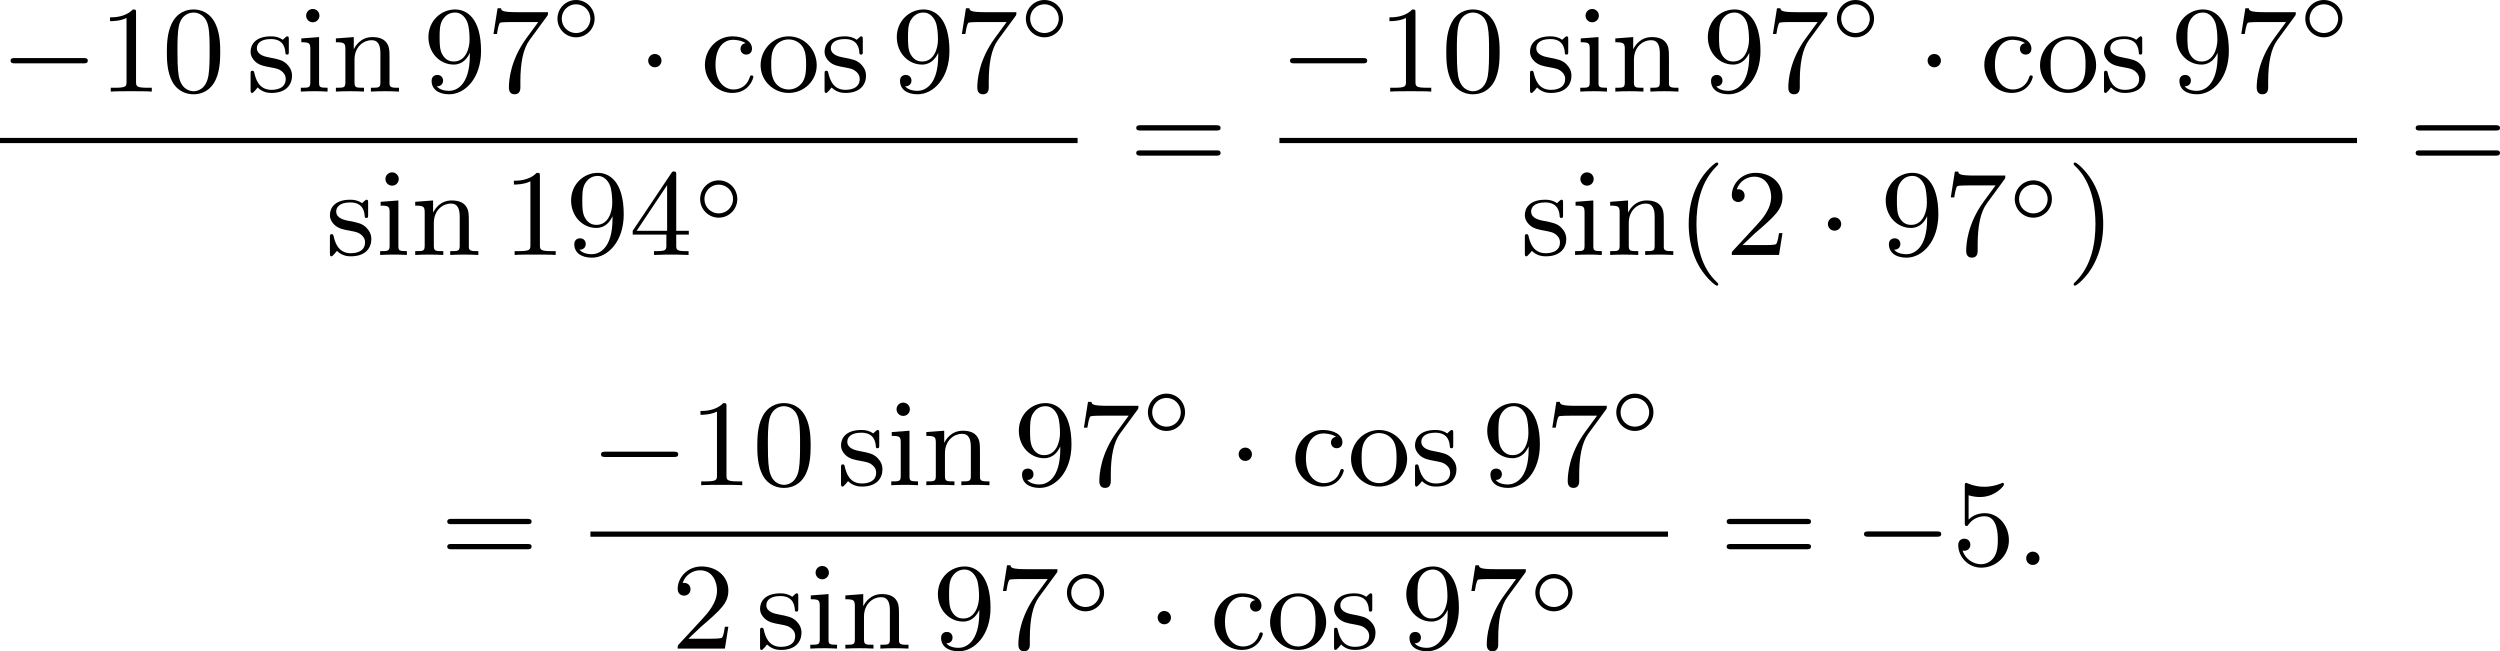 <?xml version='1.0' encoding='UTF-8'?>
<!-- This file was generated by dvisvgm 2.13.3 -->
<svg version='1.1' xmlns='http://www.w3.org/2000/svg' xmlns:xlink='http://www.w3.org/1999/xlink' width='363.611pt' height='94.727pt' viewBox='147.634 375.988 363.611 94.727'>
<defs>
<path id='g2-58' d='M1.757-.484C1.757-.744 1.551-.968 1.273-.968S.789-.744 .789-.484S.995 0 1.273 0S1.757-.224 1.757-.484Z'/>
<path id='g0-14' d='M3.258-1.494C3.258-2.254 2.648-2.851 1.907-2.851S.556-2.248 .556-1.494C.556-.735 1.166-.137 1.907-.137S3.258-.741 3.258-1.494ZM1.907-.448C1.333-.448 .867-.909 .867-1.494S1.333-2.54 1.907-2.54S2.947-2.08 2.947-1.494S2.481-.448 1.907-.448Z'/>
<path id='g1-0' d='M6.052-2.053C6.214-2.053 6.384-2.053 6.384-2.251C6.384-2.439 6.205-2.439 6.052-2.439H1.103C.95-2.439 .771-2.439 .771-2.251C.771-2.053 .941-2.053 1.103-2.053H6.052Z'/>
<path id='g1-1' d='M1.757-2.251C1.757-2.511 1.551-2.735 1.273-2.735S.789-2.511 .789-2.251S.995-1.766 1.273-1.766S1.757-1.991 1.757-2.251Z'/>
<path id='g4-40' d='M3.058 2.134C3.058 2.089 3.031 2.062 2.977 2C1.82 .941 1.47-.672 1.47-2.242C1.47-3.631 1.739-5.317 3.004-6.519C3.04-6.554 3.058-6.581 3.058-6.626C3.058-6.689 3.013-6.725 2.95-6.725C2.842-6.725 2.035-6.079 1.551-5.102C1.121-4.241 .906-3.318 .906-2.251C.906-1.605 .986-.583 1.479 .475C2.008 1.578 2.842 2.233 2.95 2.233C3.013 2.233 3.058 2.197 3.058 2.134Z'/>
<path id='g4-41' d='M2.672-2.251C2.672-2.986 2.564-3.972 2.098-4.967C1.569-6.07 .735-6.725 .628-6.725C.538-6.725 .52-6.653 .52-6.626C.52-6.581 .538-6.554 .601-6.492C1.121-6.025 2.107-4.806 2.107-2.251C2.107-.968 1.874 .816 .574 2.026C.556 2.053 .52 2.089 .52 2.134C.52 2.161 .538 2.233 .628 2.233C.735 2.233 1.542 1.587 2.026 .61C2.457-.251 2.672-1.175 2.672-2.251Z'/>
<path id='g4-48' d='M4.241-2.869C4.241-3.47 4.214-4.241 3.9-4.914C3.506-5.756 2.824-5.972 2.304-5.972C1.766-5.972 1.085-5.756 .69-4.896C.403-4.277 .359-3.551 .359-2.869C.359-2.286 .377-1.417 .762-.708C1.184 .054 1.883 .197 2.295 .197C2.878 .197 3.542-.054 3.918-.879C4.187-1.479 4.241-2.152 4.241-2.869ZM2.304-.027C2.035-.027 1.39-.152 1.219-1.166C1.13-1.695 1.13-2.466 1.13-2.977C1.13-3.587 1.13-4.295 1.237-4.788C1.417-5.586 1.991-5.747 2.295-5.747C2.636-5.747 3.201-5.568 3.371-4.734C3.47-4.241 3.47-3.542 3.47-2.977C3.47-2.421 3.47-1.668 3.38-1.139C3.192-.117 2.529-.027 2.304-.027Z'/>
<path id='g4-49' d='M2.726-5.73C2.726-5.954 2.717-5.972 2.493-5.972C1.937-5.398 1.112-5.398 .834-5.398V-5.12C1.004-5.12 1.551-5.12 2.035-5.353V-.717C2.035-.386 2.008-.278 1.175-.278H.888V0C1.21-.027 2.008-.027 2.376-.027S3.551-.027 3.873 0V-.278H3.587C2.753-.278 2.726-.386 2.726-.717V-5.73Z'/>
<path id='g4-50' d='M4.142-1.587H3.891C3.873-1.47 3.802-.941 3.685-.798C3.631-.717 3.013-.717 2.833-.717H1.237L2.125-1.56C3.596-2.833 4.142-3.309 4.142-4.223C4.142-5.254 3.291-5.972 2.188-5.972C1.157-5.972 .457-5.156 .457-4.34C.457-3.891 .843-3.847 .924-3.847C1.121-3.847 1.39-3.99 1.39-4.313C1.39-4.582 1.201-4.779 .924-4.779C.879-4.779 .852-4.779 .816-4.77C1.031-5.407 1.605-5.694 2.089-5.694C3.004-5.694 3.318-4.842 3.318-4.223C3.318-3.309 2.627-2.564 2.197-2.098L.556-.323C.457-.224 .457-.206 .457 0H3.891L4.142-1.587Z'/>
<path id='g4-52' d='M.26-1.757V-1.479H2.708V-.708C2.708-.377 2.681-.278 2.008-.278H1.811V0C2.376-.027 3.004-.027 3.067-.027C3.111-.027 3.757-.027 4.322 0V-.278H4.125C3.452-.278 3.425-.377 3.425-.708V-1.479H4.34V-1.757H3.425V-5.828C3.425-6.007 3.425-6.07 3.255-6.07C3.147-6.07 3.138-6.061 3.058-5.936L.26-1.757ZM.547-1.757L2.762-5.075V-1.757H.547Z'/>
<path id='g4-53' d='M.933-3.093C.933-2.932 .933-2.833 1.058-2.833C1.13-2.833 1.157-2.869 1.21-2.95C1.479-3.327 1.91-3.542 2.376-3.542C3.335-3.542 3.335-2.161 3.335-1.838C3.335-1.56 3.335-1.004 3.084-.601C2.842-.224 2.466-.054 2.116-.054C1.587-.054 .986-.386 .771-1.049C.78-1.049 .834-1.031 .897-1.031C1.076-1.031 1.336-1.148 1.336-1.47C1.336-1.748 1.139-1.91 .897-1.91C.708-1.91 .457-1.802 .457-1.444C.457-.628 1.139 .197 2.134 .197C3.219 .197 4.142-.681 4.142-1.793C4.142-2.878 3.371-3.766 2.394-3.766C1.964-3.766 1.524-3.622 1.21-3.3V-5.066C1.479-4.985 1.757-4.94 2.035-4.94C3.138-4.94 3.784-5.738 3.784-5.855C3.784-5.936 3.73-5.972 3.685-5.972C3.667-5.972 3.649-5.972 3.569-5.927C3.147-5.756 2.735-5.685 2.358-5.685C1.973-5.685 1.569-5.756 1.157-5.927C1.067-5.972 1.049-5.972 1.04-5.972C.933-5.972 .933-5.882 .933-5.73V-3.093Z'/>
<path id='g4-55' d='M4.394-5.469C4.474-5.568 4.474-5.586 4.474-5.774H2.242C1.112-5.774 1.085-5.891 1.058-6.061H.807L.511-4.187H.762C.798-4.394 .87-4.896 .986-5.003C1.049-5.057 1.757-5.057 1.883-5.057H3.766L2.905-3.882C1.739-2.277 1.632-.816 1.632-.305C1.632-.206 1.632 .197 2.044 .197C2.466 .197 2.466-.197 2.466-.314V-.753C2.466-2.071 2.663-3.111 3.138-3.757L4.394-5.469Z'/>
<path id='g4-57' d='M3.398-2.824V-2.627C3.398-.439 2.403-.054 1.892-.054C1.686-.054 1.228-.09 .995-.386H1.031C1.103-.368 1.453-.439 1.453-.798C1.453-1.031 1.291-1.21 1.04-1.21S.619-1.049 .619-.78C.619-.188 1.094 .197 1.901 .197C3.058 .197 4.214-.986 4.214-2.95C4.214-5.38 3.138-5.972 2.331-5.972C1.3-5.972 .386-5.138 .386-3.963C.386-2.824 1.21-1.964 2.224-1.964C2.878-1.964 3.237-2.439 3.398-2.824ZM2.242-2.188C2.098-2.188 1.659-2.188 1.372-2.744C1.201-3.084 1.201-3.524 1.201-3.954S1.201-4.833 1.39-5.174C1.659-5.631 2.008-5.747 2.331-5.747C2.941-5.747 3.183-5.129 3.219-5.039C3.344-4.707 3.38-4.16 3.38-3.775C3.38-3.12 3.084-2.188 2.242-2.188Z'/>
<path id='g4-61' d='M6.348-2.968C6.474-2.968 6.644-2.968 6.644-3.156C6.644-3.353 6.447-3.353 6.312-3.353H.843C.708-3.353 .511-3.353 .511-3.156C.511-2.968 .69-2.968 .807-2.968H6.348ZM6.312-1.139C6.447-1.139 6.644-1.139 6.644-1.336C6.644-1.524 6.474-1.524 6.348-1.524H.807C.69-1.524 .511-1.524 .511-1.336C.511-1.139 .708-1.139 .843-1.139H6.312Z'/>
<path id='g4-99' d='M3.264-3.524C3.075-3.488 2.896-3.362 2.896-3.102C2.896-2.869 3.075-2.69 3.309-2.69S3.73-2.842 3.73-3.12C3.73-3.676 3.102-4.017 2.313-4.017C1.166-4.017 .305-3.058 .305-1.937C.305-.78 1.237 .099 2.295 .099C3.542 .099 3.829-.986 3.829-1.067C3.829-1.175 3.73-1.175 3.703-1.175C3.604-1.175 3.604-1.157 3.551-1.004C3.344-.386 2.842-.152 2.385-.152C1.811-.152 1.076-.619 1.076-1.946C1.076-3.344 1.793-3.766 2.331-3.766C2.448-3.766 2.932-3.748 3.264-3.524Z'/>
<path id='g4-105' d='M1.65-3.963L.359-3.865V-3.587C.933-3.587 1.013-3.533 1.013-3.093V-.69C1.013-.278 .915-.278 .323-.278V0C.726-.018 .915-.027 1.309-.027C1.453-.027 1.829-.027 2.268 0V-.278C1.686-.278 1.65-.323 1.65-.672V-3.963ZM1.677-5.523C1.677-5.792 1.462-6.007 1.193-6.007C.915-6.007 .708-5.783 .708-5.523S.915-5.039 1.193-5.039C1.462-5.039 1.677-5.254 1.677-5.523Z'/>
<path id='g4-110' d='M1.668-2.322C1.668-3.273 2.34-3.739 2.905-3.739C3.434-3.739 3.551-3.3 3.551-2.762V-.69C3.551-.278 3.452-.278 2.86-.278V0C3.282-.018 3.452-.027 3.882-.027S4.429-.018 4.905 0V-.278C4.447-.278 4.223-.278 4.214-.556V-2.277C4.214-3.022 4.214-3.282 3.963-3.596C3.757-3.847 3.416-3.963 2.968-3.963C2.134-3.963 1.748-3.344 1.623-3.093H1.614V-3.963L.314-3.865V-3.587C.924-3.587 1.004-3.524 1.004-3.084V-.69C1.004-.278 .906-.278 .314-.278V0C.735-.018 .906-.027 1.336-.027S1.883-.018 2.358 0V-.278C1.766-.278 1.668-.278 1.668-.69V-2.322Z'/>
<path id='g4-111' d='M4.34-1.91C4.34-3.084 3.407-4.017 2.304-4.017C1.166-4.017 .26-3.058 .26-1.91C.26-.789 1.193 .099 2.295 .099C3.434 .099 4.34-.807 4.34-1.91ZM2.304-.152C1.856-.152 1.479-.377 1.273-.726C1.04-1.103 1.031-1.578 1.031-1.991C1.031-2.322 1.031-2.833 1.255-3.201C1.524-3.658 1.973-3.793 2.295-3.793C2.806-3.793 3.174-3.506 3.353-3.201C3.56-2.824 3.569-2.367 3.569-1.991C3.569-1.659 3.569-1.139 3.344-.744C3.093-.332 2.681-.152 2.304-.152Z'/>
<path id='g4-115' d='M3.084-3.784C3.084-3.936 3.084-4.017 2.977-4.017C2.932-4.017 2.914-4.017 2.798-3.909C2.78-3.891 2.699-3.811 2.645-3.766C2.367-3.963 2.089-4.017 1.784-4.017C.601-4.017 .305-3.362 .305-2.905C.305-2.618 .43-2.385 .637-2.188C.941-1.91 1.282-1.847 1.739-1.766C2.197-1.677 2.349-1.65 2.546-1.497C2.636-1.426 2.86-1.255 2.86-.915C2.86-.126 1.955-.126 1.829-.126C.915-.126 .681-.888 .574-1.372C.547-1.462 .538-1.515 .43-1.515C.305-1.515 .305-1.444 .305-1.282V-.134C.305 .018 .305 .099 .412 .099C.466 .099 .475 .09 .637-.081C.672-.134 .771-.251 .816-.296C1.193 .072 1.605 .099 1.829 .099C2.932 .099 3.318-.547 3.318-1.148C3.318-1.551 3.138-1.793 2.941-2C2.636-2.295 2.313-2.358 1.65-2.484C1.417-2.529 .762-2.645 .762-3.156C.762-3.443 .968-3.82 1.784-3.82C2.753-3.82 2.815-3.075 2.833-2.851C2.842-2.744 2.842-2.69 2.959-2.69C3.084-2.69 3.084-2.753 3.084-2.923V-3.784Z'/>
</defs>
<g id='page1' transform='matrix(2 0 0 2 0 0)'>
<use x='73.817' y='194.654' xlink:href='#g1-0'/>
<use x='80.984' y='194.654' xlink:href='#g4-49'/>
<use x='85.592' y='194.654' xlink:href='#g4-48'/>
<use x='91.736' y='194.654' xlink:href='#g4-115'/>
<use x='95.371' y='194.654' xlink:href='#g4-105'/>
<use x='97.93' y='194.654' xlink:href='#g4-110'/>
<use x='104.586' y='194.654' xlink:href='#g4-57'/>
<use x='109.194' y='194.654' xlink:href='#g4-55'/>
<use x='113.801' y='190.845' xlink:href='#g0-14'/>
<use x='120.166' y='194.654' xlink:href='#g1-1'/>
<use x='124.774' y='194.654' xlink:href='#g4-99'/>
<use x='128.87' y='194.654' xlink:href='#g4-111'/>
<use x='133.477' y='194.654' xlink:href='#g4-115'/>
<use x='138.648' y='194.654' xlink:href='#g4-57'/>
<use x='143.256' y='194.654' xlink:href='#g4-55'/>
<use x='147.864' y='190.845' xlink:href='#g0-14'/>
<rect x='73.817' y='198.022' height='.379' width='78.364'/>
<use x='97.504' y='206.535' xlink:href='#g4-115'/>
<use x='101.138' y='206.535' xlink:href='#g4-105'/>
<use x='103.698' y='206.535' xlink:href='#g4-110'/>
<use x='110.354' y='206.535' xlink:href='#g4-49'/>
<use x='114.962' y='206.535' xlink:href='#g4-57'/>
<use x='119.569' y='206.535' xlink:href='#g4-52'/>
<use x='124.177' y='203.961' xlink:href='#g0-14'/>
<use x='155.936' y='200.453' xlink:href='#g4-61'/>
<use x='166.859' y='194.654' xlink:href='#g1-0'/>
<use x='174.027' y='194.654' xlink:href='#g4-49'/>
<use x='178.634' y='194.654' xlink:href='#g4-48'/>
<use x='184.778' y='194.654' xlink:href='#g4-115'/>
<use x='188.413' y='194.654' xlink:href='#g4-105'/>
<use x='190.973' y='194.654' xlink:href='#g4-110'/>
<use x='197.628' y='194.654' xlink:href='#g4-57'/>
<use x='202.236' y='194.654' xlink:href='#g4-55'/>
<use x='206.844' y='190.845' xlink:href='#g0-14'/>
<use x='213.208' y='194.654' xlink:href='#g1-1'/>
<use x='217.816' y='194.654' xlink:href='#g4-99'/>
<use x='221.912' y='194.654' xlink:href='#g4-111'/>
<use x='226.52' y='194.654' xlink:href='#g4-115'/>
<use x='231.69' y='194.654' xlink:href='#g4-57'/>
<use x='236.298' y='194.654' xlink:href='#g4-55'/>
<use x='240.906' y='190.845' xlink:href='#g0-14'/>
<rect x='166.859' y='198.022' height='.379' width='78.364'/>
<use x='184.402' y='206.535' xlink:href='#g4-115'/>
<use x='188.037' y='206.535' xlink:href='#g4-105'/>
<use x='190.597' y='206.535' xlink:href='#g4-110'/>
<use x='195.717' y='206.535' xlink:href='#g4-40'/>
<use x='199.3' y='206.535' xlink:href='#g4-50'/>
<use x='205.956' y='206.535' xlink:href='#g1-1'/>
<use x='210.564' y='206.535' xlink:href='#g4-57'/>
<use x='215.171' y='206.535' xlink:href='#g4-55'/>
<use x='219.779' y='203.961' xlink:href='#g0-14'/>
<use x='224.096' y='206.535' xlink:href='#g4-41'/>
<use x='248.978' y='200.453' xlink:href='#g4-61'/>
<use x='105.831' y='229.079' xlink:href='#g4-61'/>
<use x='116.754' y='223.28' xlink:href='#g1-0'/>
<use x='123.922' y='223.28' xlink:href='#g4-49'/>
<use x='128.529' y='223.28' xlink:href='#g4-48'/>
<use x='134.673' y='223.28' xlink:href='#g4-115'/>
<use x='138.308' y='223.28' xlink:href='#g4-105'/>
<use x='140.868' y='223.28' xlink:href='#g4-110'/>
<use x='147.523' y='223.28' xlink:href='#g4-57'/>
<use x='152.131' y='223.28' xlink:href='#g4-55'/>
<use x='156.739' y='219.471' xlink:href='#g0-14'/>
<use x='163.104' y='223.28' xlink:href='#g1-1'/>
<use x='167.711' y='223.28' xlink:href='#g4-99'/>
<use x='171.807' y='223.28' xlink:href='#g4-111'/>
<use x='176.415' y='223.28' xlink:href='#g4-115'/>
<use x='181.586' y='223.28' xlink:href='#g4-57'/>
<use x='186.193' y='223.28' xlink:href='#g4-55'/>
<use x='190.801' y='219.471' xlink:href='#g0-14'/>
<rect x='116.754' y='226.648' height='.379' width='78.364'/>
<use x='122.642' y='235.16' xlink:href='#g4-50'/>
<use x='128.785' y='235.16' xlink:href='#g4-115'/>
<use x='132.42' y='235.16' xlink:href='#g4-105'/>
<use x='134.98' y='235.16' xlink:href='#g4-110'/>
<use x='141.636' y='235.16' xlink:href='#g4-57'/>
<use x='146.243' y='235.16' xlink:href='#g4-55'/>
<use x='150.851' y='232.587' xlink:href='#g0-14'/>
<use x='157.216' y='235.16' xlink:href='#g1-1'/>
<use x='161.824' y='235.16' xlink:href='#g4-99'/>
<use x='165.919' y='235.16' xlink:href='#g4-111'/>
<use x='170.527' y='235.16' xlink:href='#g4-115'/>
<use x='175.698' y='235.16' xlink:href='#g4-57'/>
<use x='180.306' y='235.16' xlink:href='#g4-55'/>
<use x='184.913' y='232.587' xlink:href='#g0-14'/>
<use x='198.873' y='229.079' xlink:href='#g4-61'/>
<use x='208.601' y='229.079' xlink:href='#g1-0'/>
<use x='215.768' y='229.079' xlink:href='#g4-53'/>
<use x='220.376' y='229.079' xlink:href='#g2-58'/>
</g>
</svg>